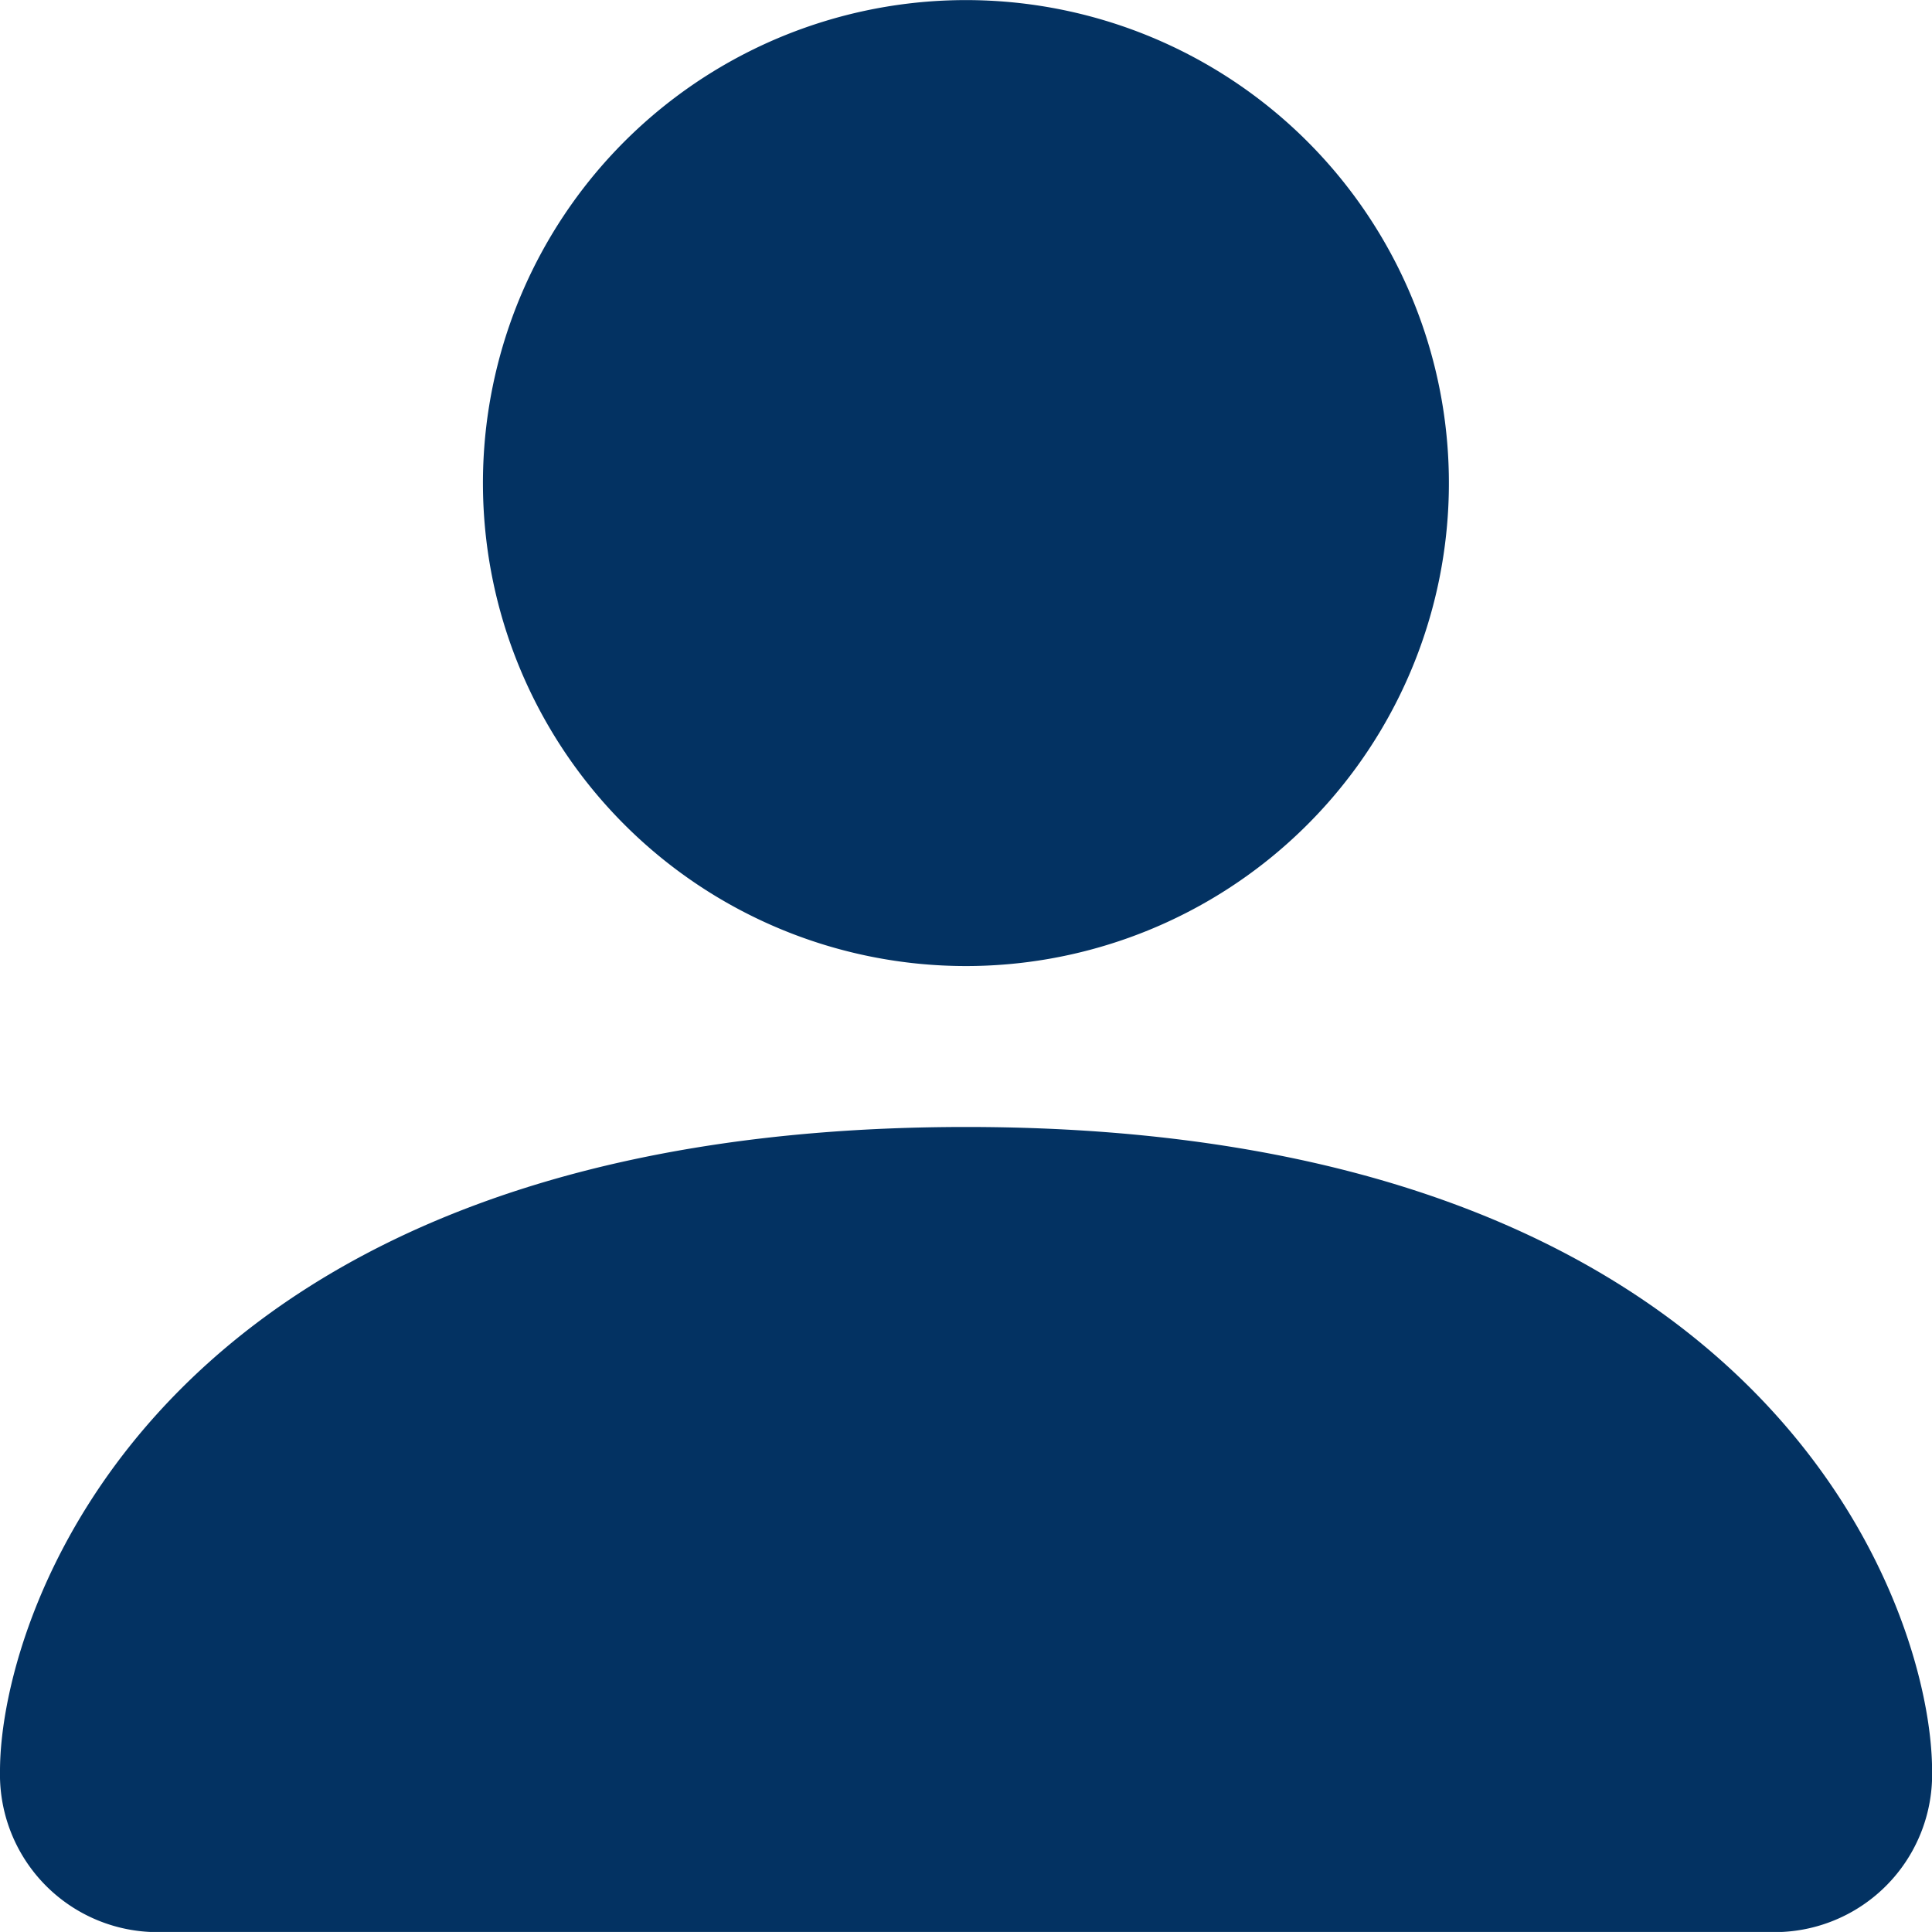 <svg xmlns="http://www.w3.org/2000/svg" width="40.998" height="40.997" viewBox="0 0 40.998 40.997">
  <defs>
    <style>
      .cls-1 {
        fill: #033262;
        fill-rule: evenodd;
      }
    </style>
  </defs>
  <path id="person-fill" class="cls-1" d="M3.617,41.2A3.346,3.346,0,0,1,.2,37.781c0-3.416,3.417-13.666,20.5-13.666S41.2,34.364,41.2,37.781A3.346,3.346,0,0,1,37.782,41.2ZM20.7,20.7a10.249,10.249,0,1,0-7.248-3,10.25,10.25,0,0,0,7.248,3Z" transform="translate(-0.2 -0.2)"/>
</svg>
